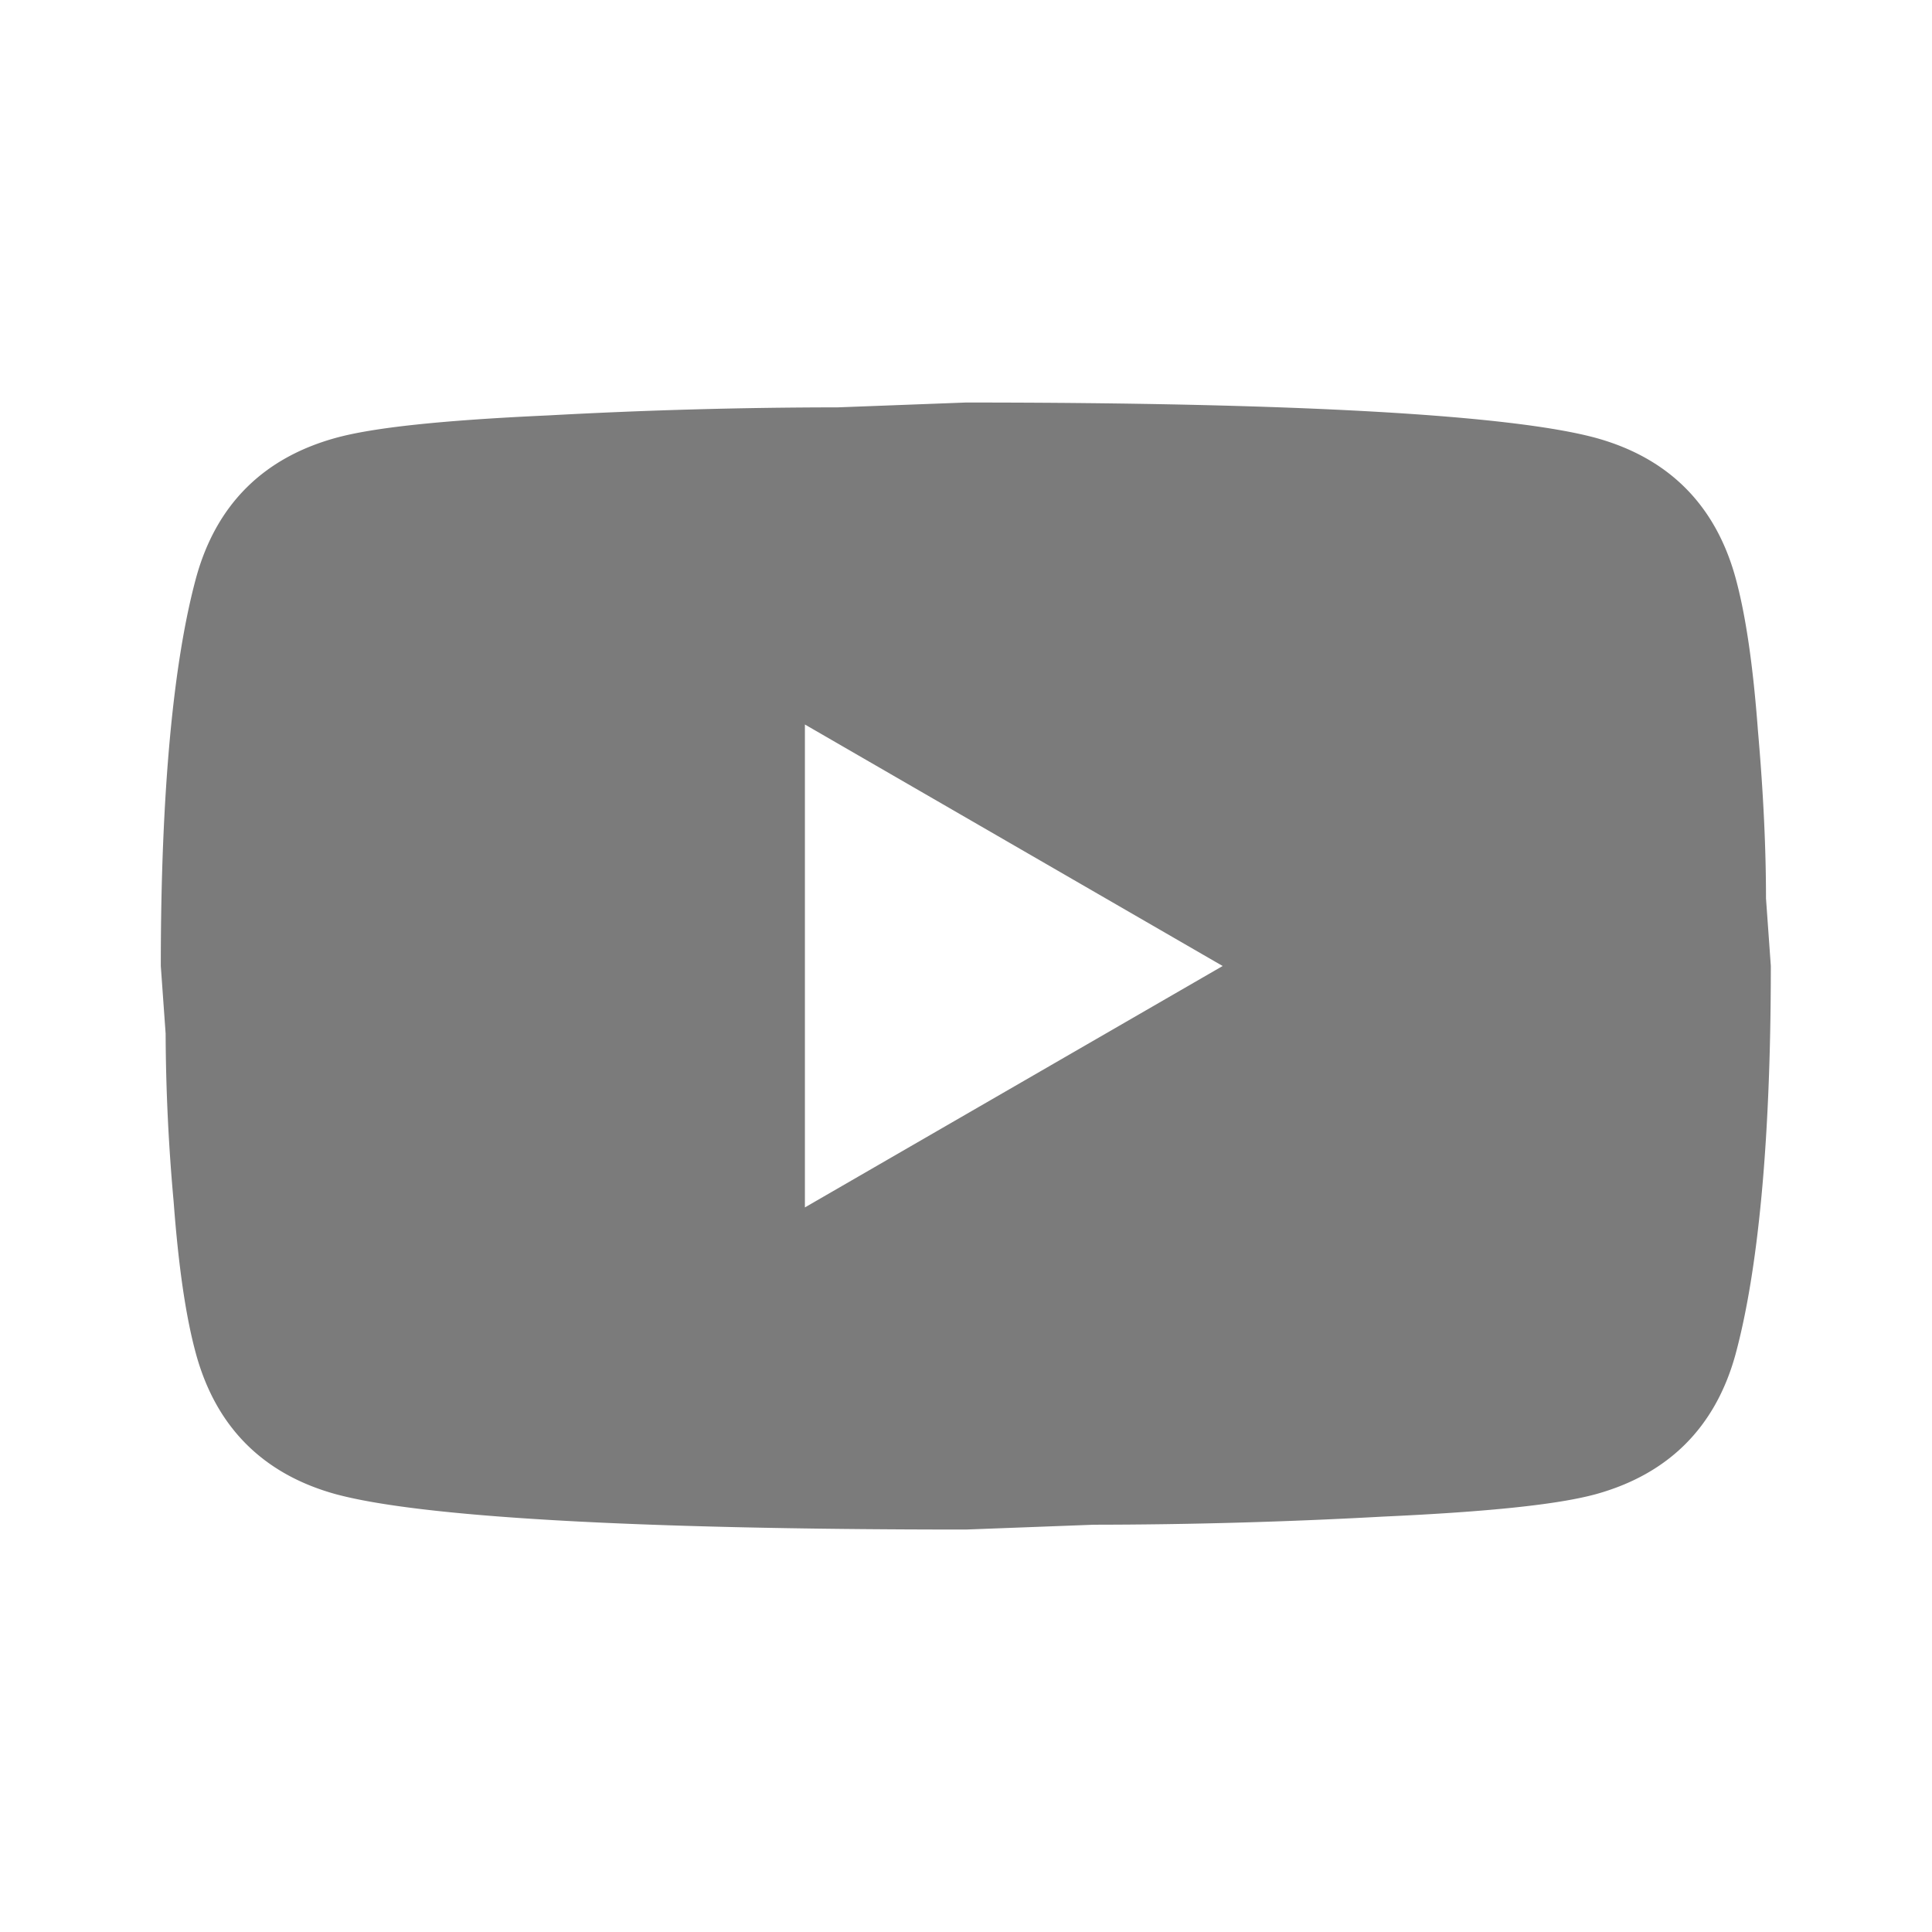 <svg width="26" height="26" viewBox="0 0 26 26" fill="none" xmlns="http://www.w3.org/2000/svg">
    <path d="M10.83 16.25 16.454 13l-5.622-3.25v6.5zm12.524-8.482c.14.509.238 1.191.303 2.058.076.867.109 1.614.109 2.264l.065.91c0 2.373-.174 4.117-.477 5.233-.27.975-.9 1.603-1.874 1.874-.51.14-1.44.238-2.87.303a72.141 72.141 0 0 1-3.89.109l-1.723.065c-4.539 0-7.366-.174-8.482-.477-.975-.27-1.603-.9-1.874-1.874-.141-.51-.239-1.192-.304-2.059a26.064 26.064 0 0 1-.108-2.264L2.164 13c0-2.372.173-4.116.477-5.232.27-.975.899-1.604 1.874-1.874.51-.141 1.44-.239 2.87-.304a72.196 72.196 0 0 1 3.89-.108l1.722-.065c4.54 0 7.367.173 8.483.477.975.27 1.603.899 1.874 1.874z" fill="#7B7B7B"/>
</svg>
